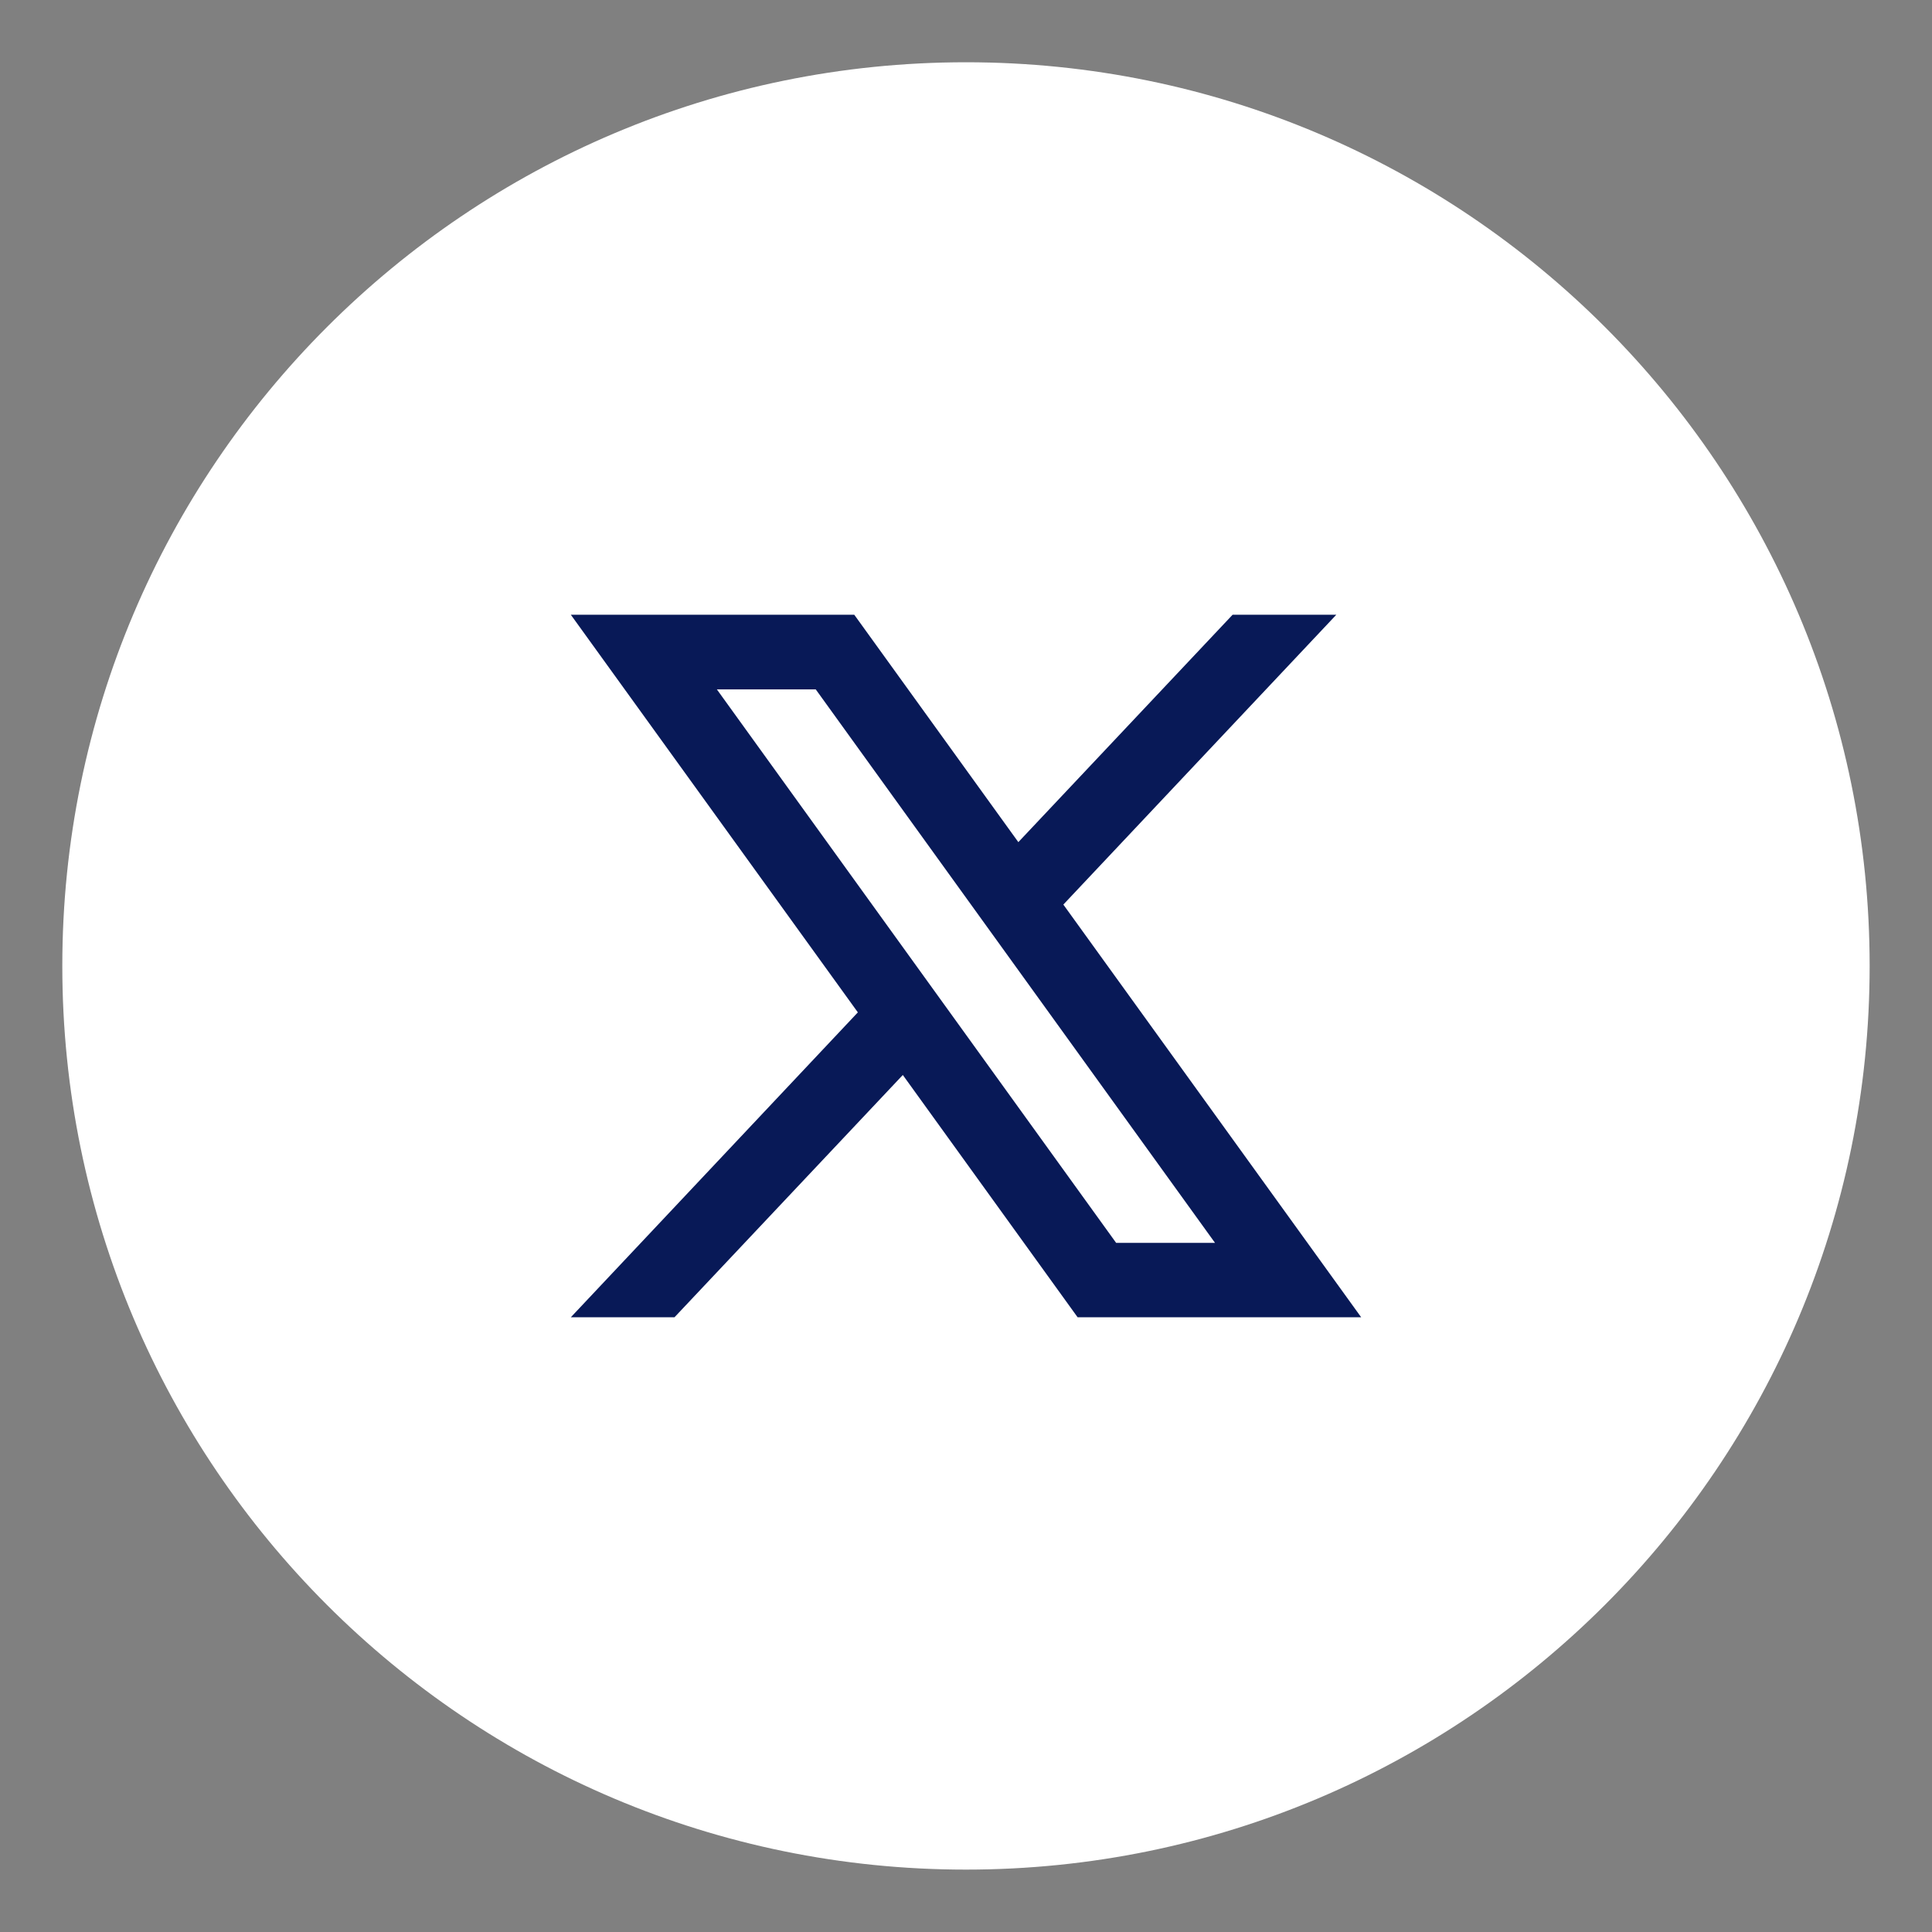 <svg width="44" height="44" viewBox="0 0 44 44" fill="none" xmlns="http://www.w3.org/2000/svg">
<rect x="0" y="0" width="44" height="44" fill="#808080" stroke="none"/>
<path fill-rule="evenodd" clip-rule="evenodd" d="M42.58 21.999C42.58 33.365 33.361 42.579 22 42.579C10.633 42.579 1.419 33.365 1.419 21.999C1.419 10.632 10.639 1.418 22 1.418C33.361 1.418 42.58 10.632 42.58 21.999Z" fill="white"/>
<path d="M24.217 20.601L30.434 14H28.072L23.192 19.179L19.455 14H13L19.537 23.056L13 30H15.361L20.561 24.482L24.542 30H31L24.217 20.601ZM16.326 15.7H18.578L27.671 28.305H25.419L16.326 15.7Z" fill="#081957"/>
</svg>
